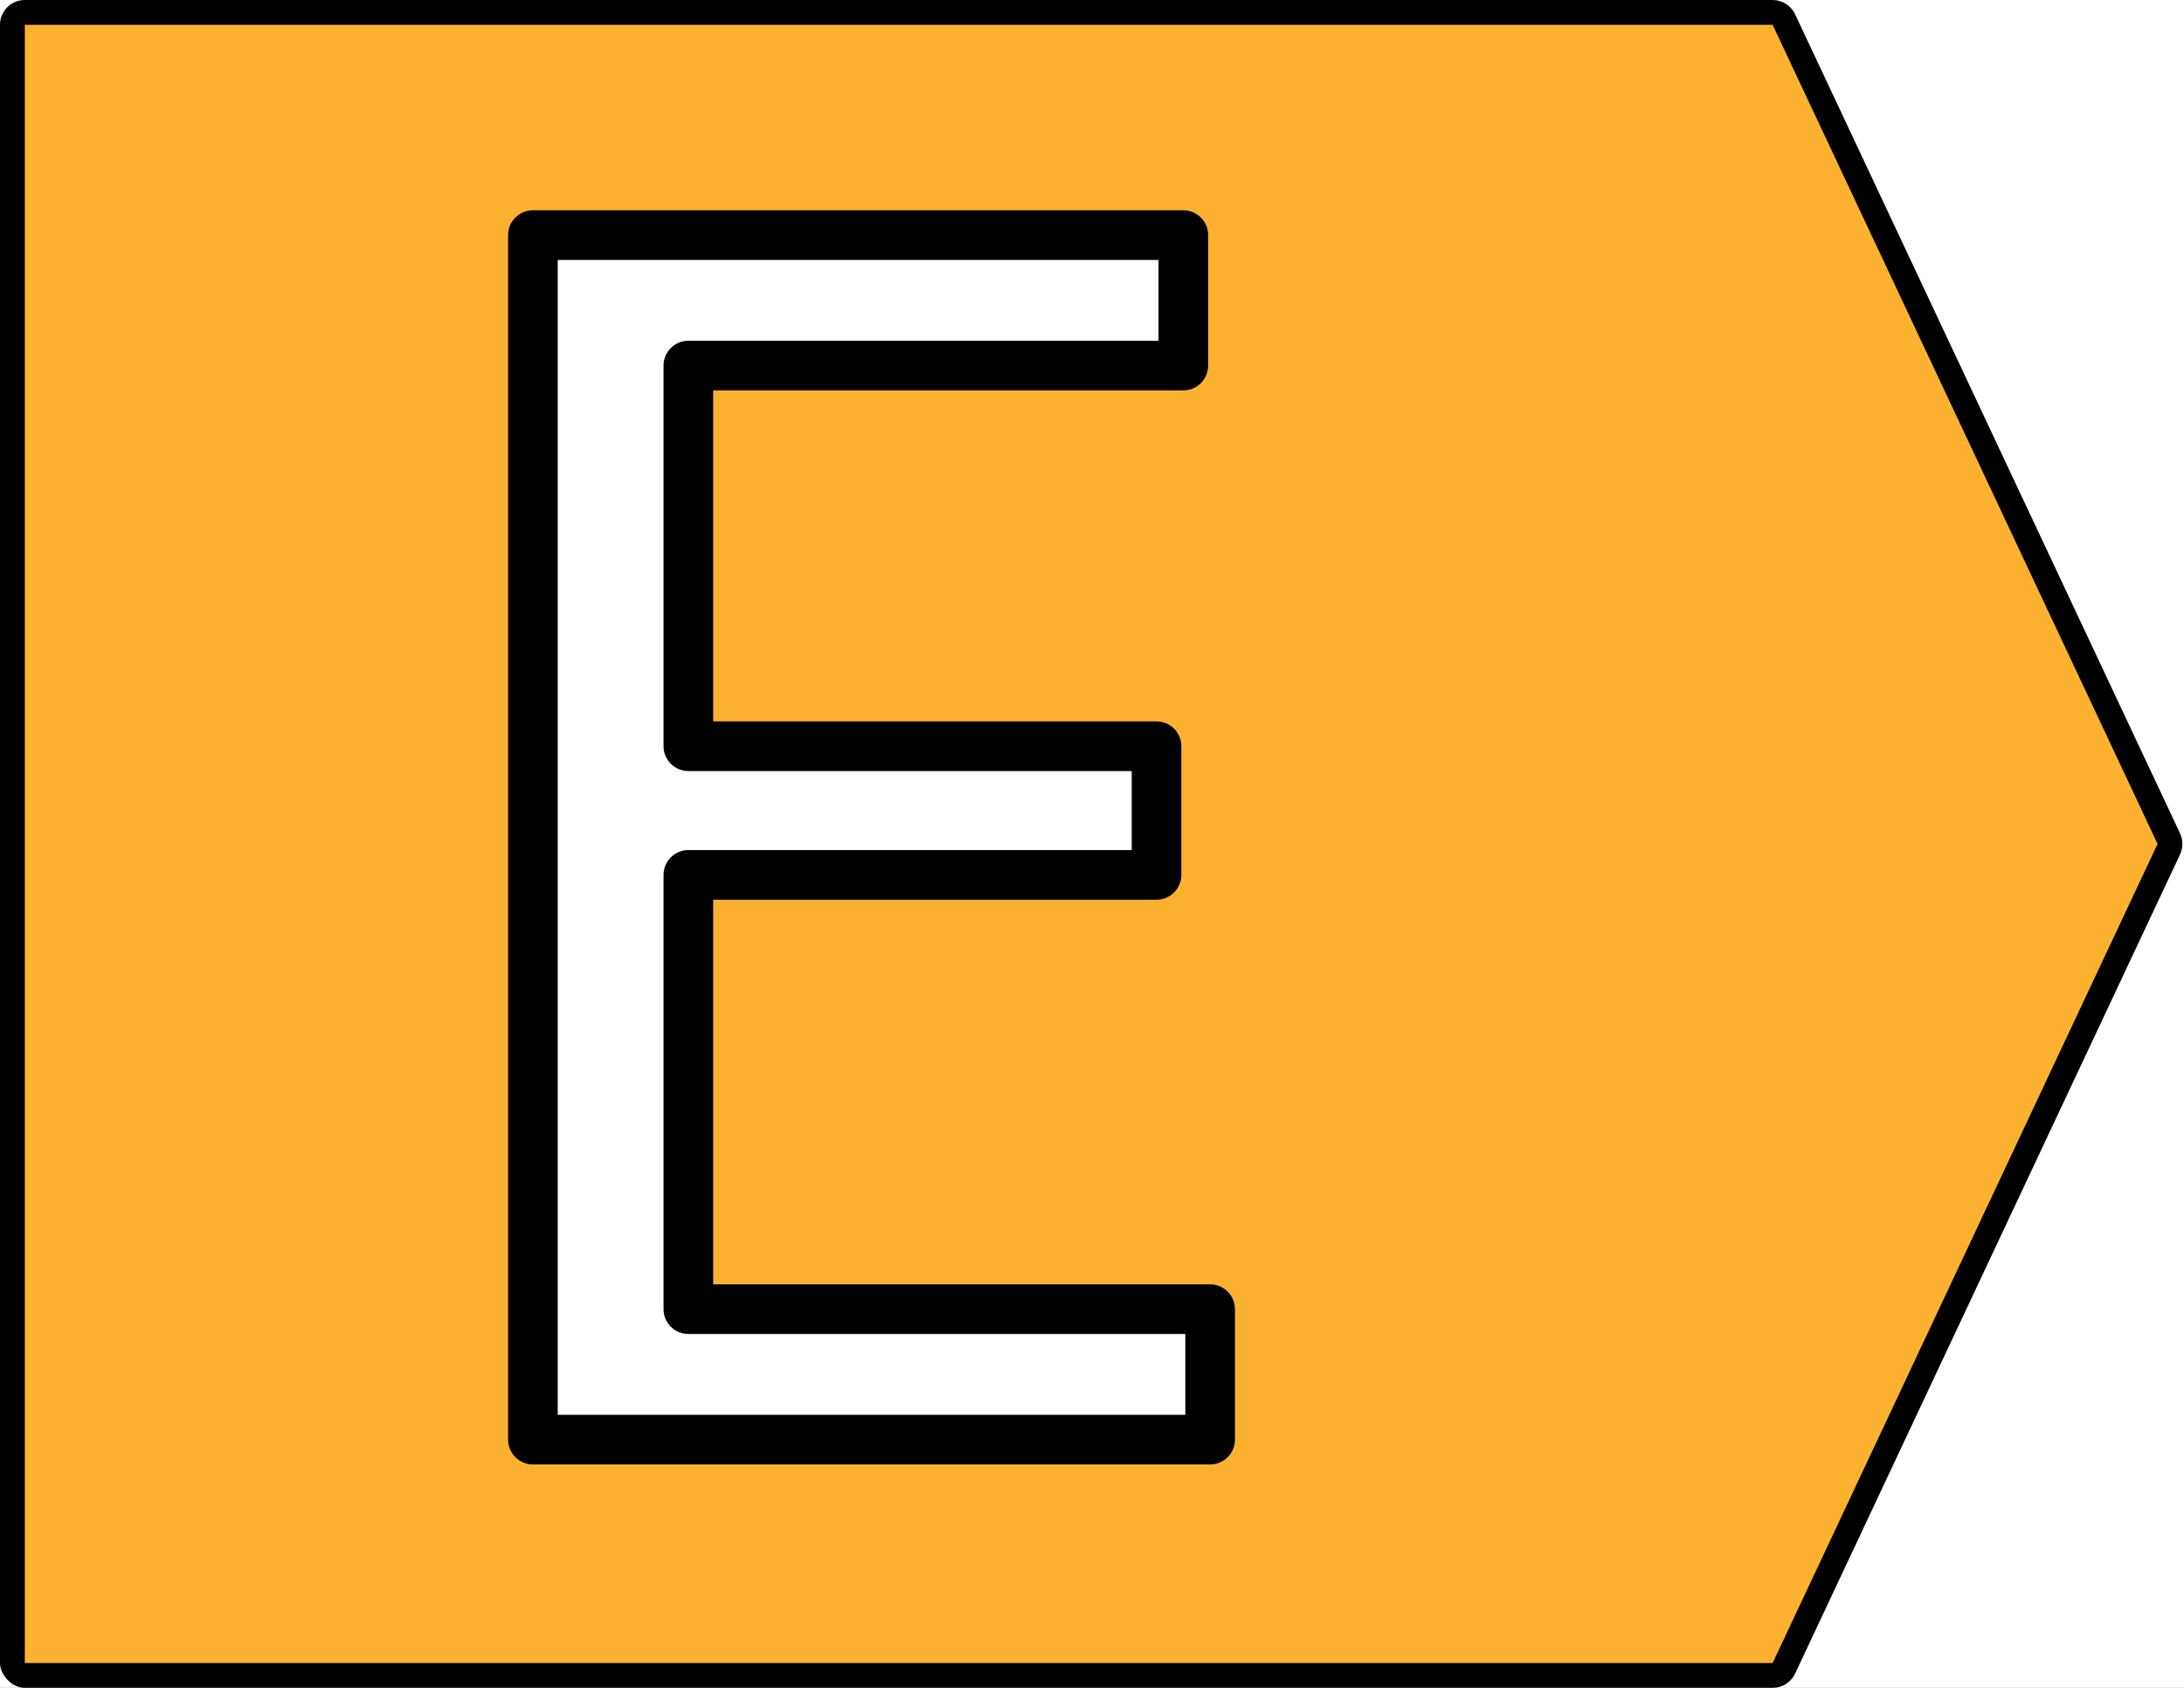 <svg width="44" height="34" viewBox="0 0 44 34" fill="none" xmlns="http://www.w3.org/2000/svg">
<rect x="0" y="0" width="44" height="34" fill="#808080" stroke="none"/>
<g clip-path="url(#clip0_456_2851)">
<rect width="44" height="34" fill="white"/>
<g clip-path="url(#clip1_456_2851)">
<path d="M35.712 33.75H0.25V0.25H35.712C35.809 0.25 35.898 0.306 35.939 0.394L43.694 16.894C43.725 16.961 43.725 17.039 43.694 17.106L35.939 33.606C35.898 33.694 35.809 33.75 35.712 33.75Z" fill="#FCB230" stroke="black" stroke-width="0.5"/>
<path d="M23.3 15.032H13.868V7.364H23.84V4.736H10.736V29H24.38V26.372H13.868V17.624H23.3V15.032Z" fill="white"/>
<path d="M23.3 15.032H23.8C23.8 14.756 23.576 14.532 23.3 14.532V15.032ZM13.868 15.032H13.368C13.368 15.308 13.592 15.532 13.868 15.532V15.032ZM13.868 7.364V6.864C13.592 6.864 13.368 7.088 13.368 7.364H13.868ZM23.84 7.364V7.864C24.116 7.864 24.34 7.64 24.34 7.364H23.84ZM23.84 4.736H24.34C24.34 4.46 24.116 4.236 23.84 4.236V4.736ZM10.736 4.736V4.236C10.46 4.236 10.236 4.46 10.236 4.736H10.736ZM10.736 29H10.236C10.236 29.276 10.46 29.5 10.736 29.5V29ZM24.38 29V29.5C24.656 29.5 24.88 29.276 24.88 29H24.38ZM24.38 26.372H24.88C24.88 26.096 24.656 25.872 24.38 25.872V26.372ZM13.868 26.372H13.368C13.368 26.648 13.592 26.872 13.868 26.872V26.372ZM13.868 17.624V17.124C13.592 17.124 13.368 17.348 13.368 17.624H13.868ZM23.3 17.624V18.124C23.576 18.124 23.8 17.9 23.8 17.624H23.3ZM23.3 14.532H13.868V15.532H23.3V14.532ZM14.368 15.032V7.364H13.368V15.032H14.368ZM13.868 7.864H23.84V6.864H13.868V7.864ZM24.34 7.364V4.736H23.34V7.364H24.34ZM23.84 4.236H10.736V5.236H23.84V4.236ZM10.236 4.736V29H11.236V4.736H10.236ZM10.736 29.5H24.38V28.5H10.736V29.5ZM24.88 29V26.372H23.88V29H24.88ZM24.38 25.872H13.868V26.872H24.38V25.872ZM14.368 26.372V17.624H13.368V26.372H14.368ZM13.868 18.124H23.3V17.124H13.868V18.124ZM23.8 17.624V15.032H22.8V17.624H23.8Z" fill="black"/>
</g>
</g>
<defs>
<clipPath id="clip0_456_2851">
<rect width="44" height="34" fill="white"/>
</clipPath>
<clipPath id="clip1_456_2851">
<rect width="44.02" height="34" rx="0.5" fill="white"/>
</clipPath>
</defs>
</svg>
